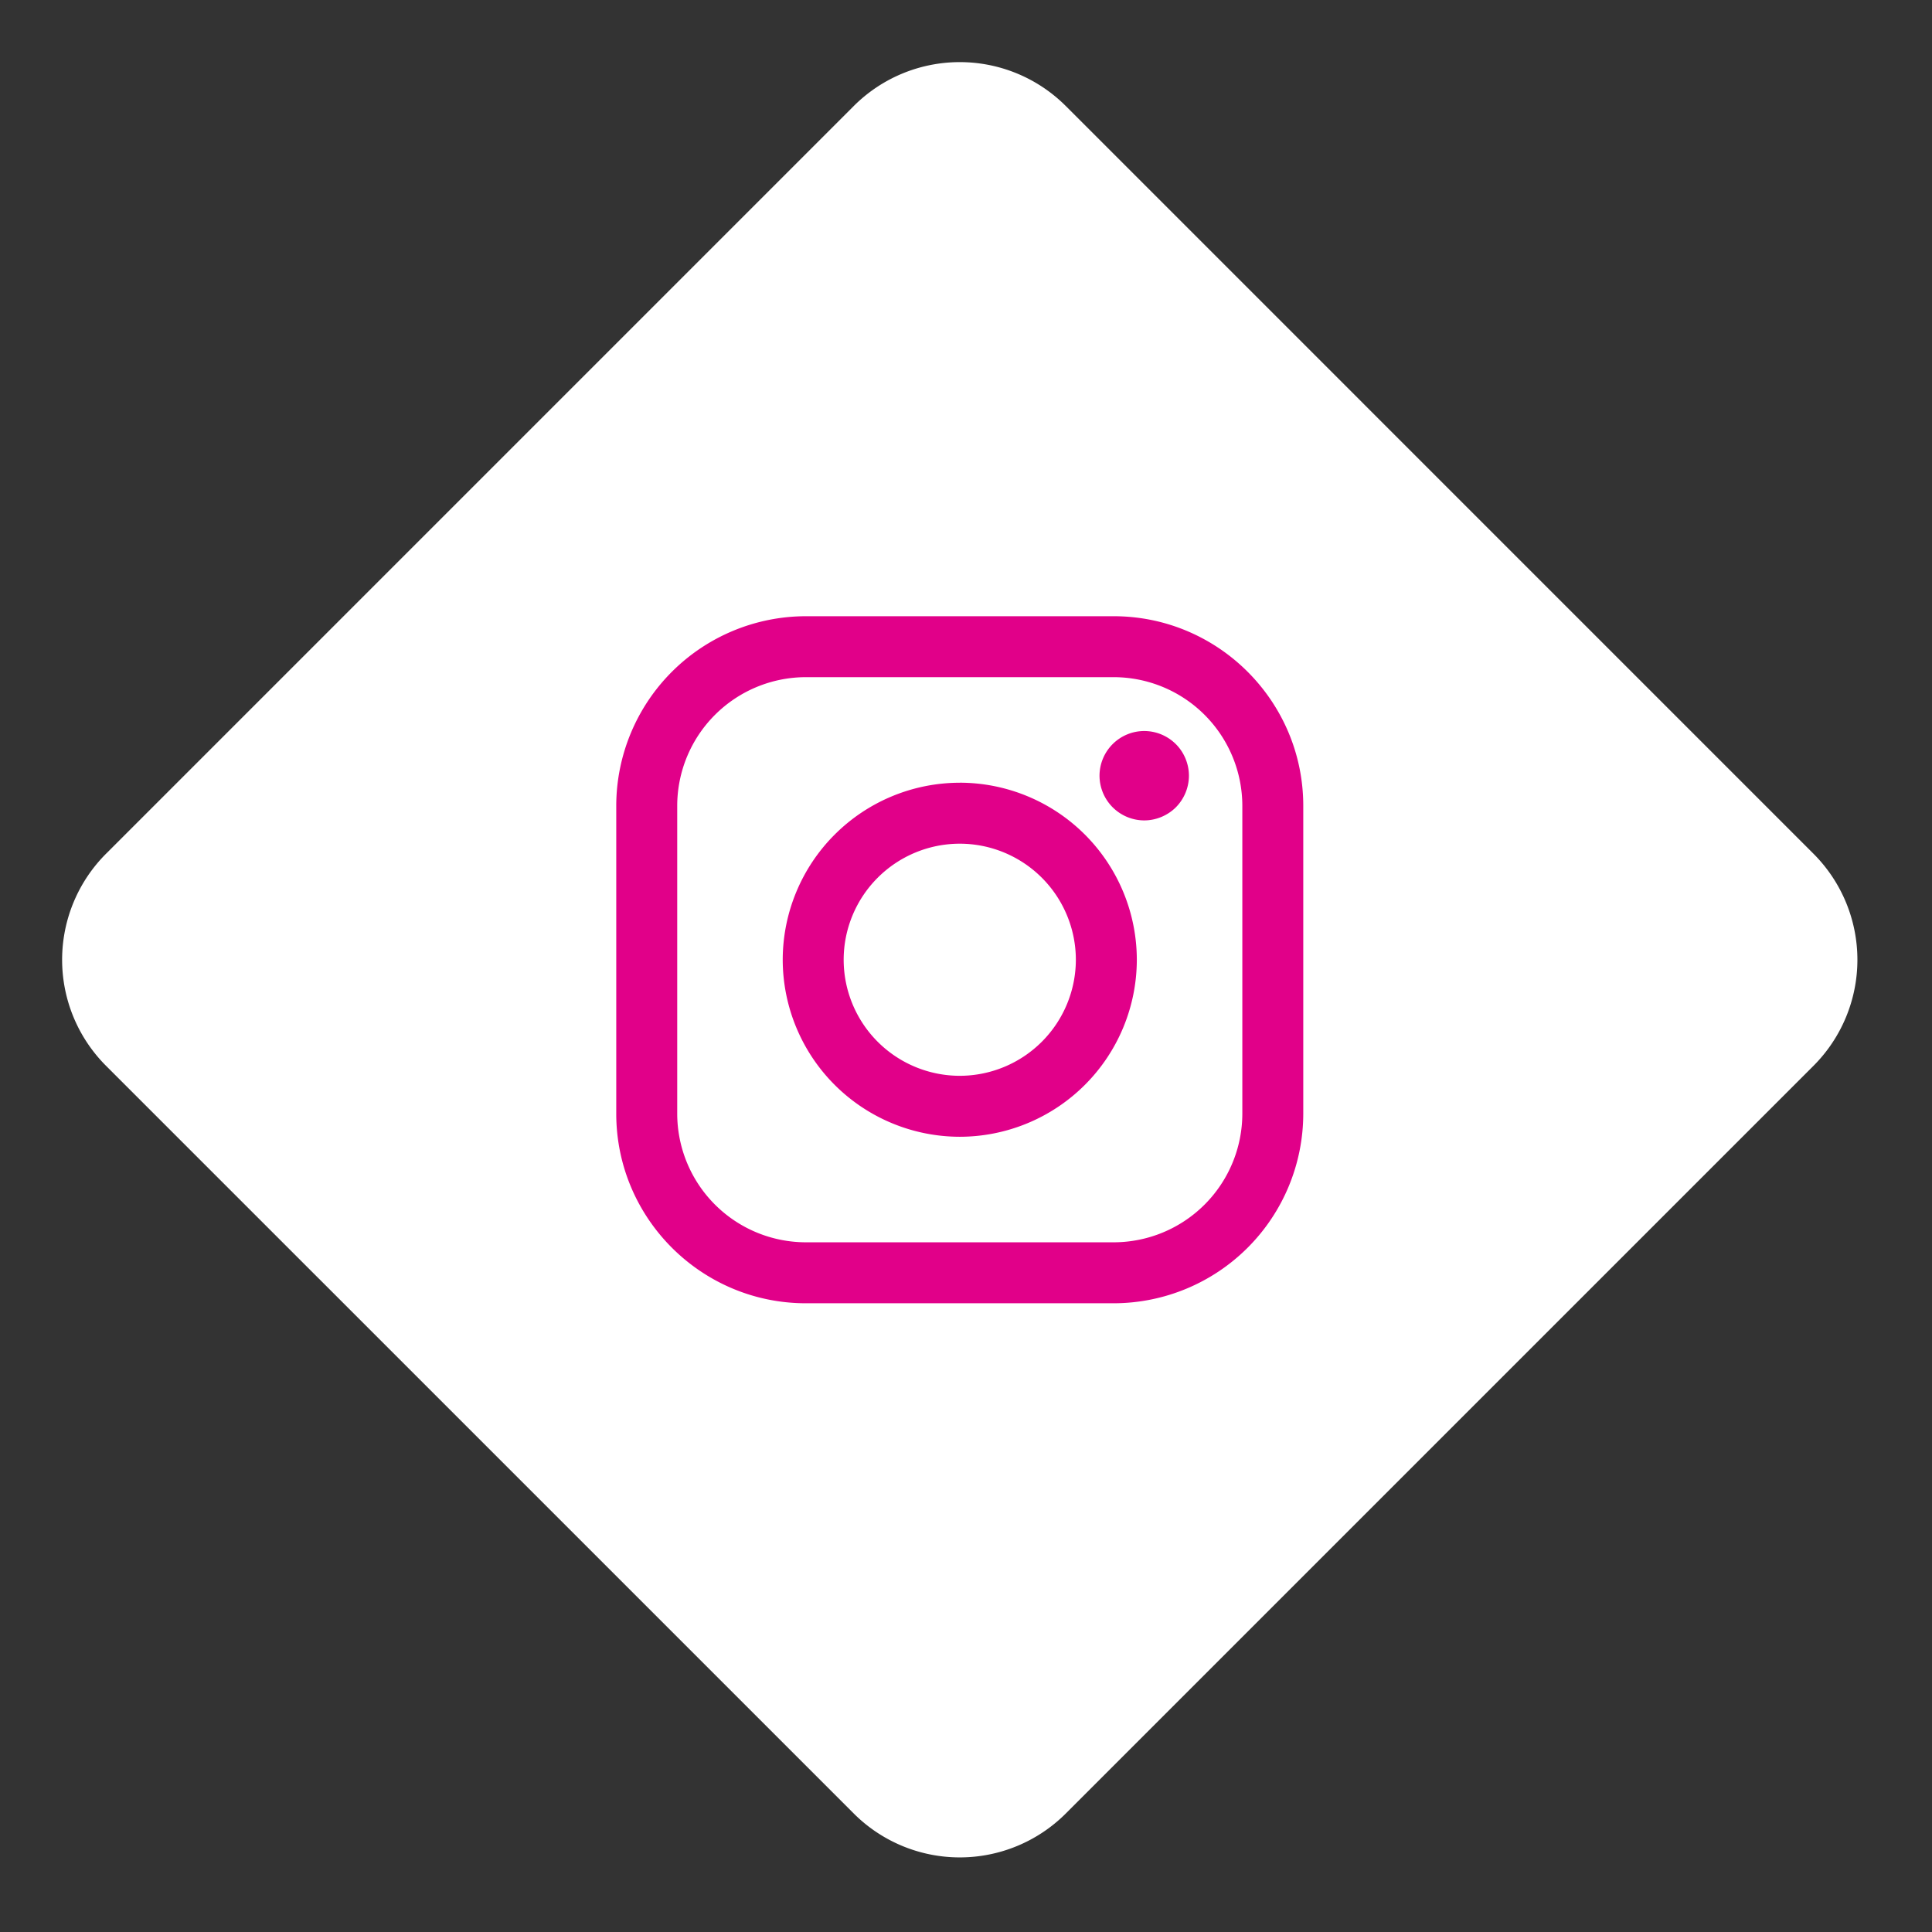 <?xml version="1.0" encoding="UTF-8"?> <svg xmlns="http://www.w3.org/2000/svg" width="72" height="72" fill="none" viewBox="0 0 72 72"><rect x="0" y="0" width="72" height="72" fill="#333333" stroke="none"/><g clip-path="url(#a)"><path fill="#fff" d="M67.583 31.816 39.72 3.952a5.589 5.589 0 0 0-7.904 0L3.952 31.816a5.589 5.589 0 0 0 0 7.904l27.864 27.863a5.589 5.589 0 0 0 7.904 0L67.583 39.72a5.589 5.589 0 0 0 0-7.904Z"></path><path fill="#E10089" d="M41.504 22.965H30.032a7.074 7.074 0 0 0-7.066 7.066v11.473c0 3.896 3.17 7.065 7.066 7.065h11.472a7.073 7.073 0 0 0 7.065-7.065V30.031c0-3.896-3.169-7.066-7.065-7.066Zm4.794 18.538a4.8 4.8 0 0 1-4.794 4.794H30.032a4.8 4.8 0 0 1-4.794-4.794V30.03a4.8 4.8 0 0 1 4.794-4.794h11.472a4.799 4.799 0 0 1 4.794 4.794v11.473Z"></path><path fill="#E10089" d="M42.642 27.243a1.668 1.668 0 0 0-1.666 1.666 1.67 1.67 0 0 0 1.666 1.665c.438 0 .868-.179 1.178-.487a1.68 1.68 0 0 0 .488-1.178c0-.439-.177-.869-.488-1.178a1.671 1.671 0 0 0-1.178-.488Zm-6.874 1.927a6.605 6.605 0 0 0-6.598 6.596 6.606 6.606 0 0 0 6.598 6.598 6.606 6.606 0 0 0 6.598-6.598 6.605 6.605 0 0 0-6.598-6.597Zm0 10.922a4.33 4.33 0 0 1-4.327-4.325 4.33 4.33 0 0 1 4.327-4.325 4.33 4.33 0 0 1 4.326 4.325 4.332 4.332 0 0 1-4.326 4.325Z"></path></g><defs><clipPath id="a"><path fill="#fff" d="M0 0h71.868v71.886H0z"></path></clipPath></defs></svg> 